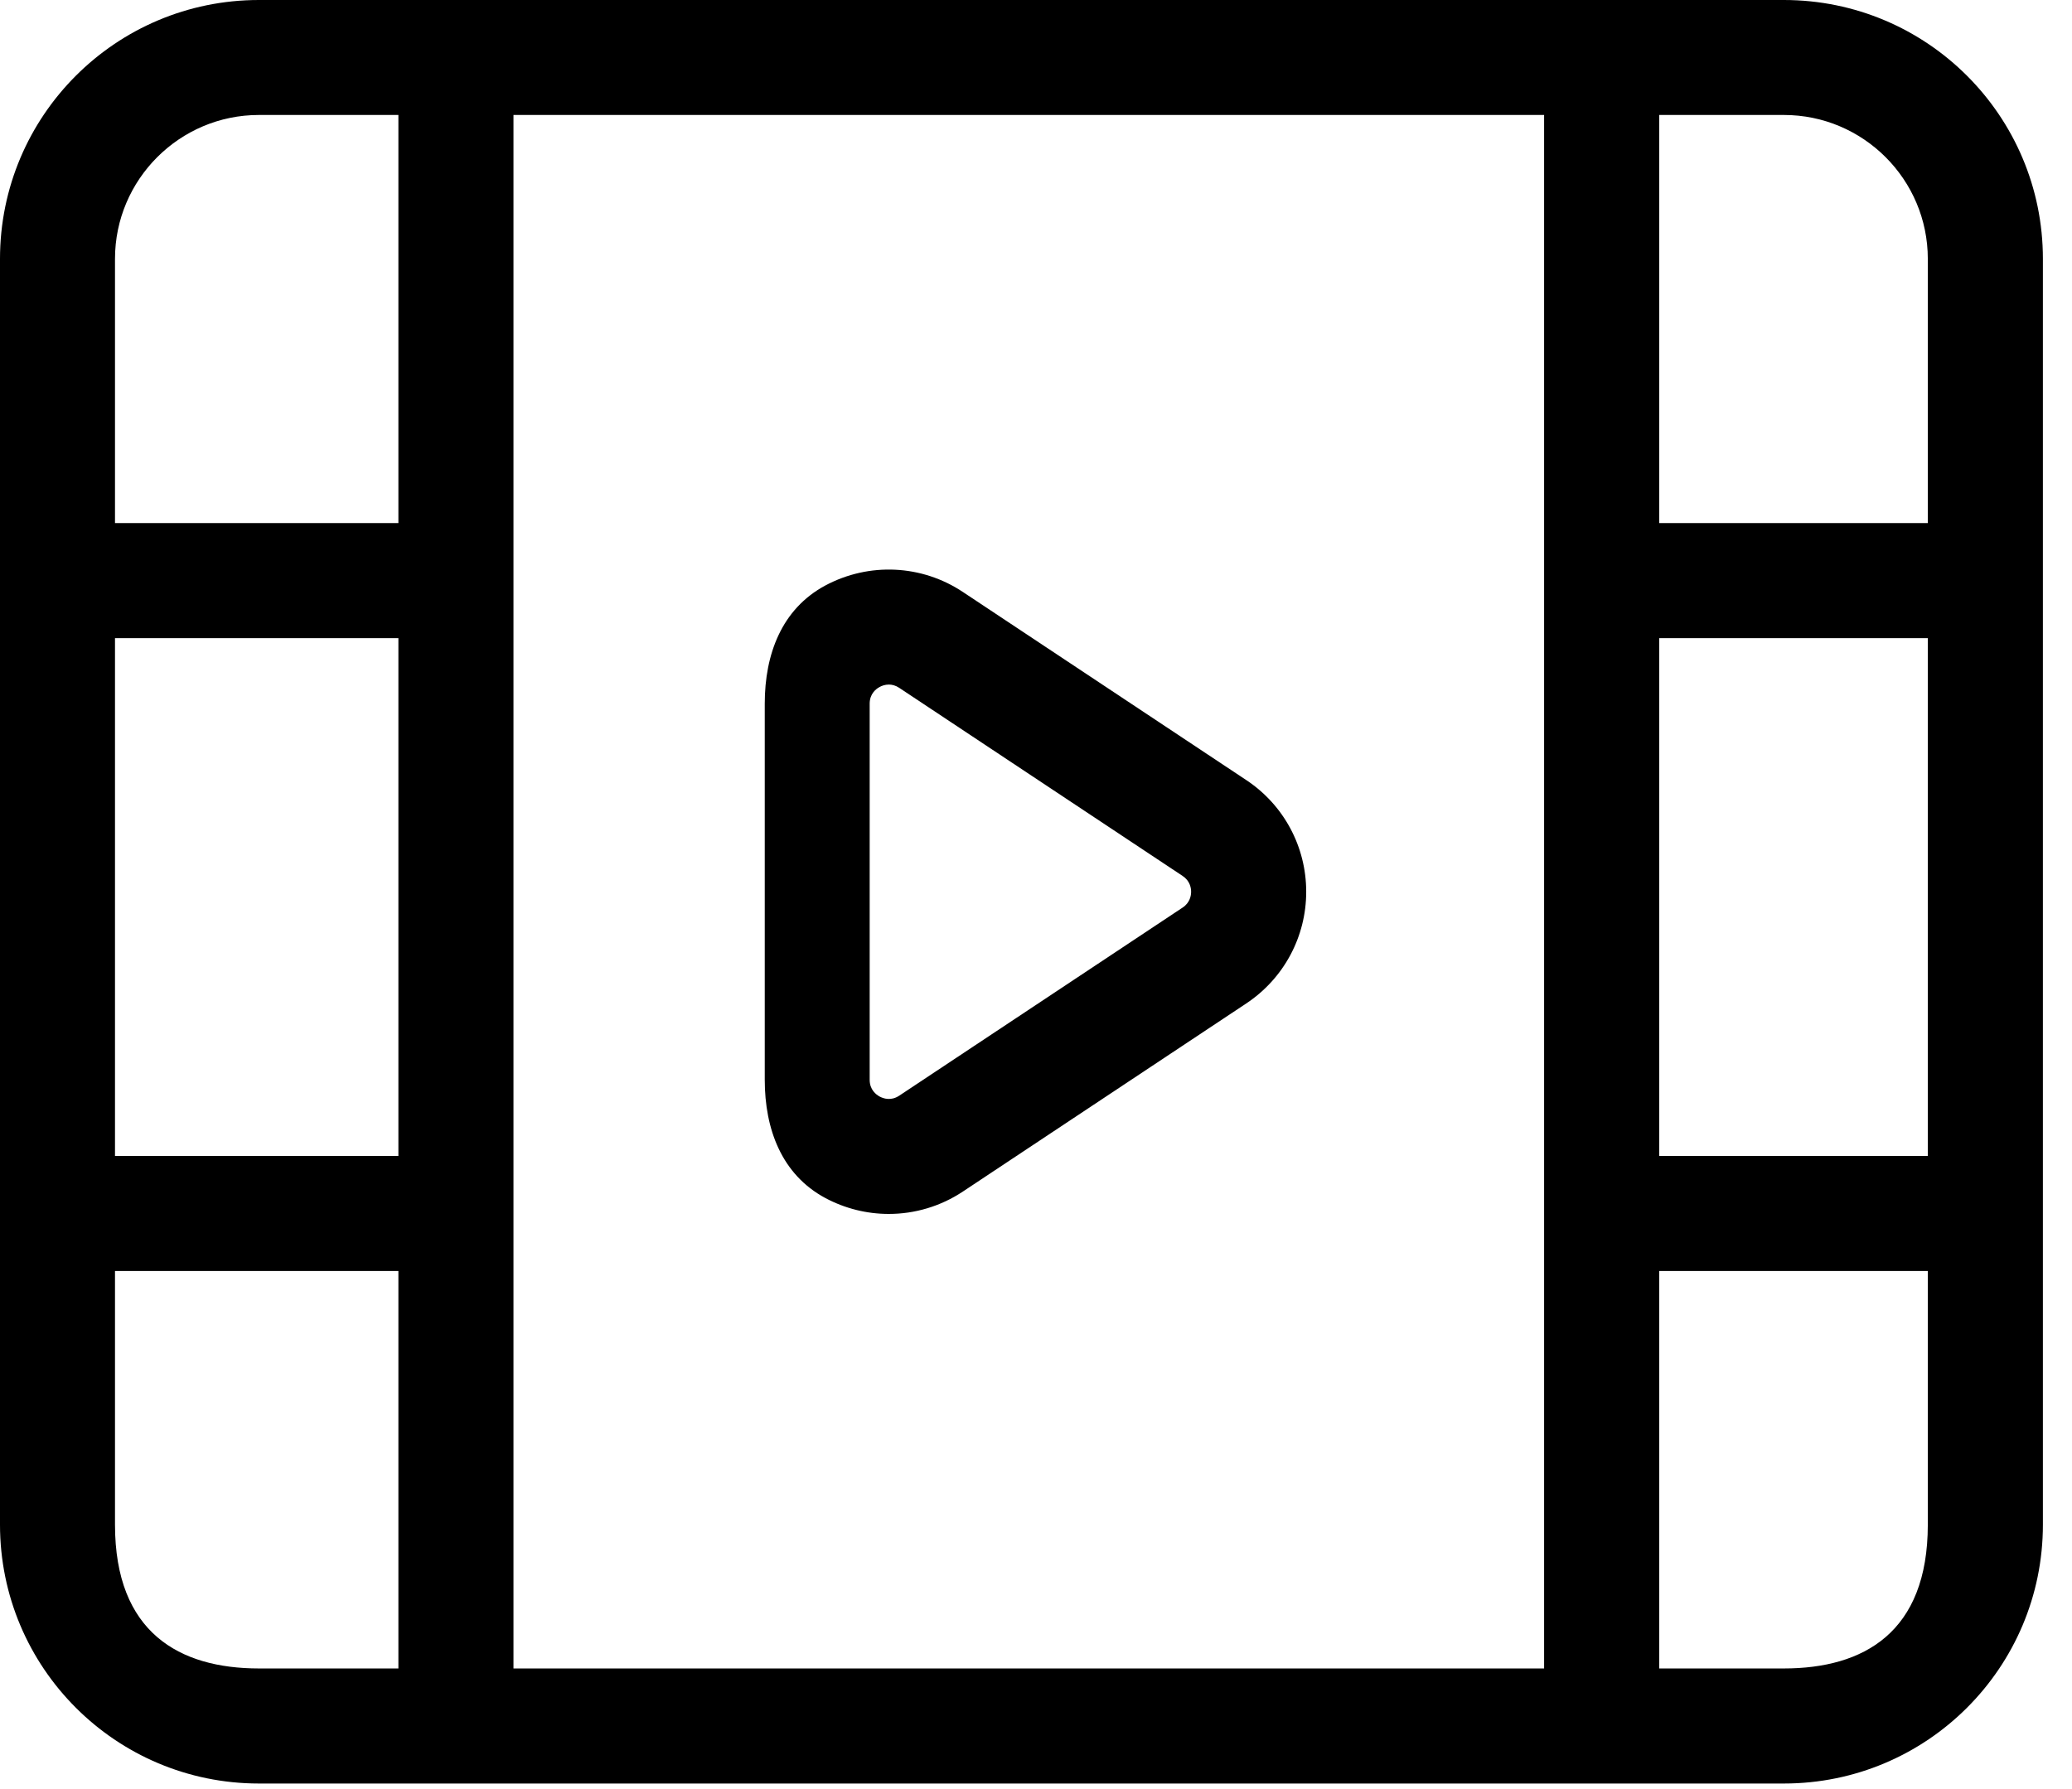 <svg 
 xmlns="http://www.w3.org/2000/svg"
 xmlns:xlink="http://www.w3.org/1999/xlink"
 width="22px" height="19px">
<path fill-rule="evenodd" 
 d="M18.941,18.941 L2.749,18.941 C1.230,18.941 0.0,17.710 0.0,16.192 L0.0,2.749 C0.0,1.230 1.230,0.0 2.749,0.0 L18.941,0.0 C20.460,0.0 21.691,1.230 21.691,2.749 L21.691,16.192 C21.691,17.710 20.460,18.941 18.941,18.941 ZM4.230,1.221 L2.749,1.221 C1.907,1.221 1.221,1.907 1.221,2.749 L1.221,5.555 L4.230,5.555 L4.230,1.221 ZM4.230,6.777 L1.221,6.777 L1.221,12.276 L4.230,12.276 L4.230,6.777 ZM4.230,13.498 L1.221,13.498 L1.221,16.192 C1.221,17.34 1.907,17.719 2.749,17.719 L4.230,17.719 L4.230,13.498 ZM16.395,1.221 L5.452,1.221 L5.452,17.719 L16.395,17.719 L16.395,1.221 ZM20.469,2.749 C20.469,1.907 19.784,1.221 18.941,1.221 L17.617,1.221 L17.617,5.555 L20.469,5.555 L20.469,2.749 ZM20.469,6.777 L17.617,6.777 L17.617,12.276 L20.469,12.276 L20.469,6.777 ZM20.469,13.498 L17.617,13.498 L17.617,17.719 L18.941,17.719 C19.784,17.719 20.469,17.34 20.469,16.192 L20.469,13.498 ZM8.763,6.218 C9.227,5.970 9.787,5.996 10.224,6.287 L13.232,8.284 C13.631,8.548 13.869,8.992 13.869,9.470 C13.869,9.949 13.631,10.392 13.232,10.657 L10.224,12.654 C9.986,12.812 9.712,12.892 9.437,12.892 C9.206,12.892 8.975,12.836 8.763,12.723 C8.300,12.474 8.12,11.993 8.12,11.467 L8.12,7.473 C8.12,6.947 8.300,6.467 8.763,6.218 ZM9.234,11.467 C9.234,11.573 9.301,11.624 9.341,11.646 C9.381,11.667 9.461,11.694 9.548,11.636 L12.556,9.639 C12.635,9.587 12.647,9.511 12.647,9.470 C12.647,9.430 12.635,9.354 12.556,9.302 L9.548,7.305 C9.509,7.279 9.471,7.270 9.438,7.270 C9.397,7.270 9.363,7.283 9.341,7.295 C9.301,7.316 9.234,7.368 9.234,7.473 L9.234,11.467 Z"/>
</svg>